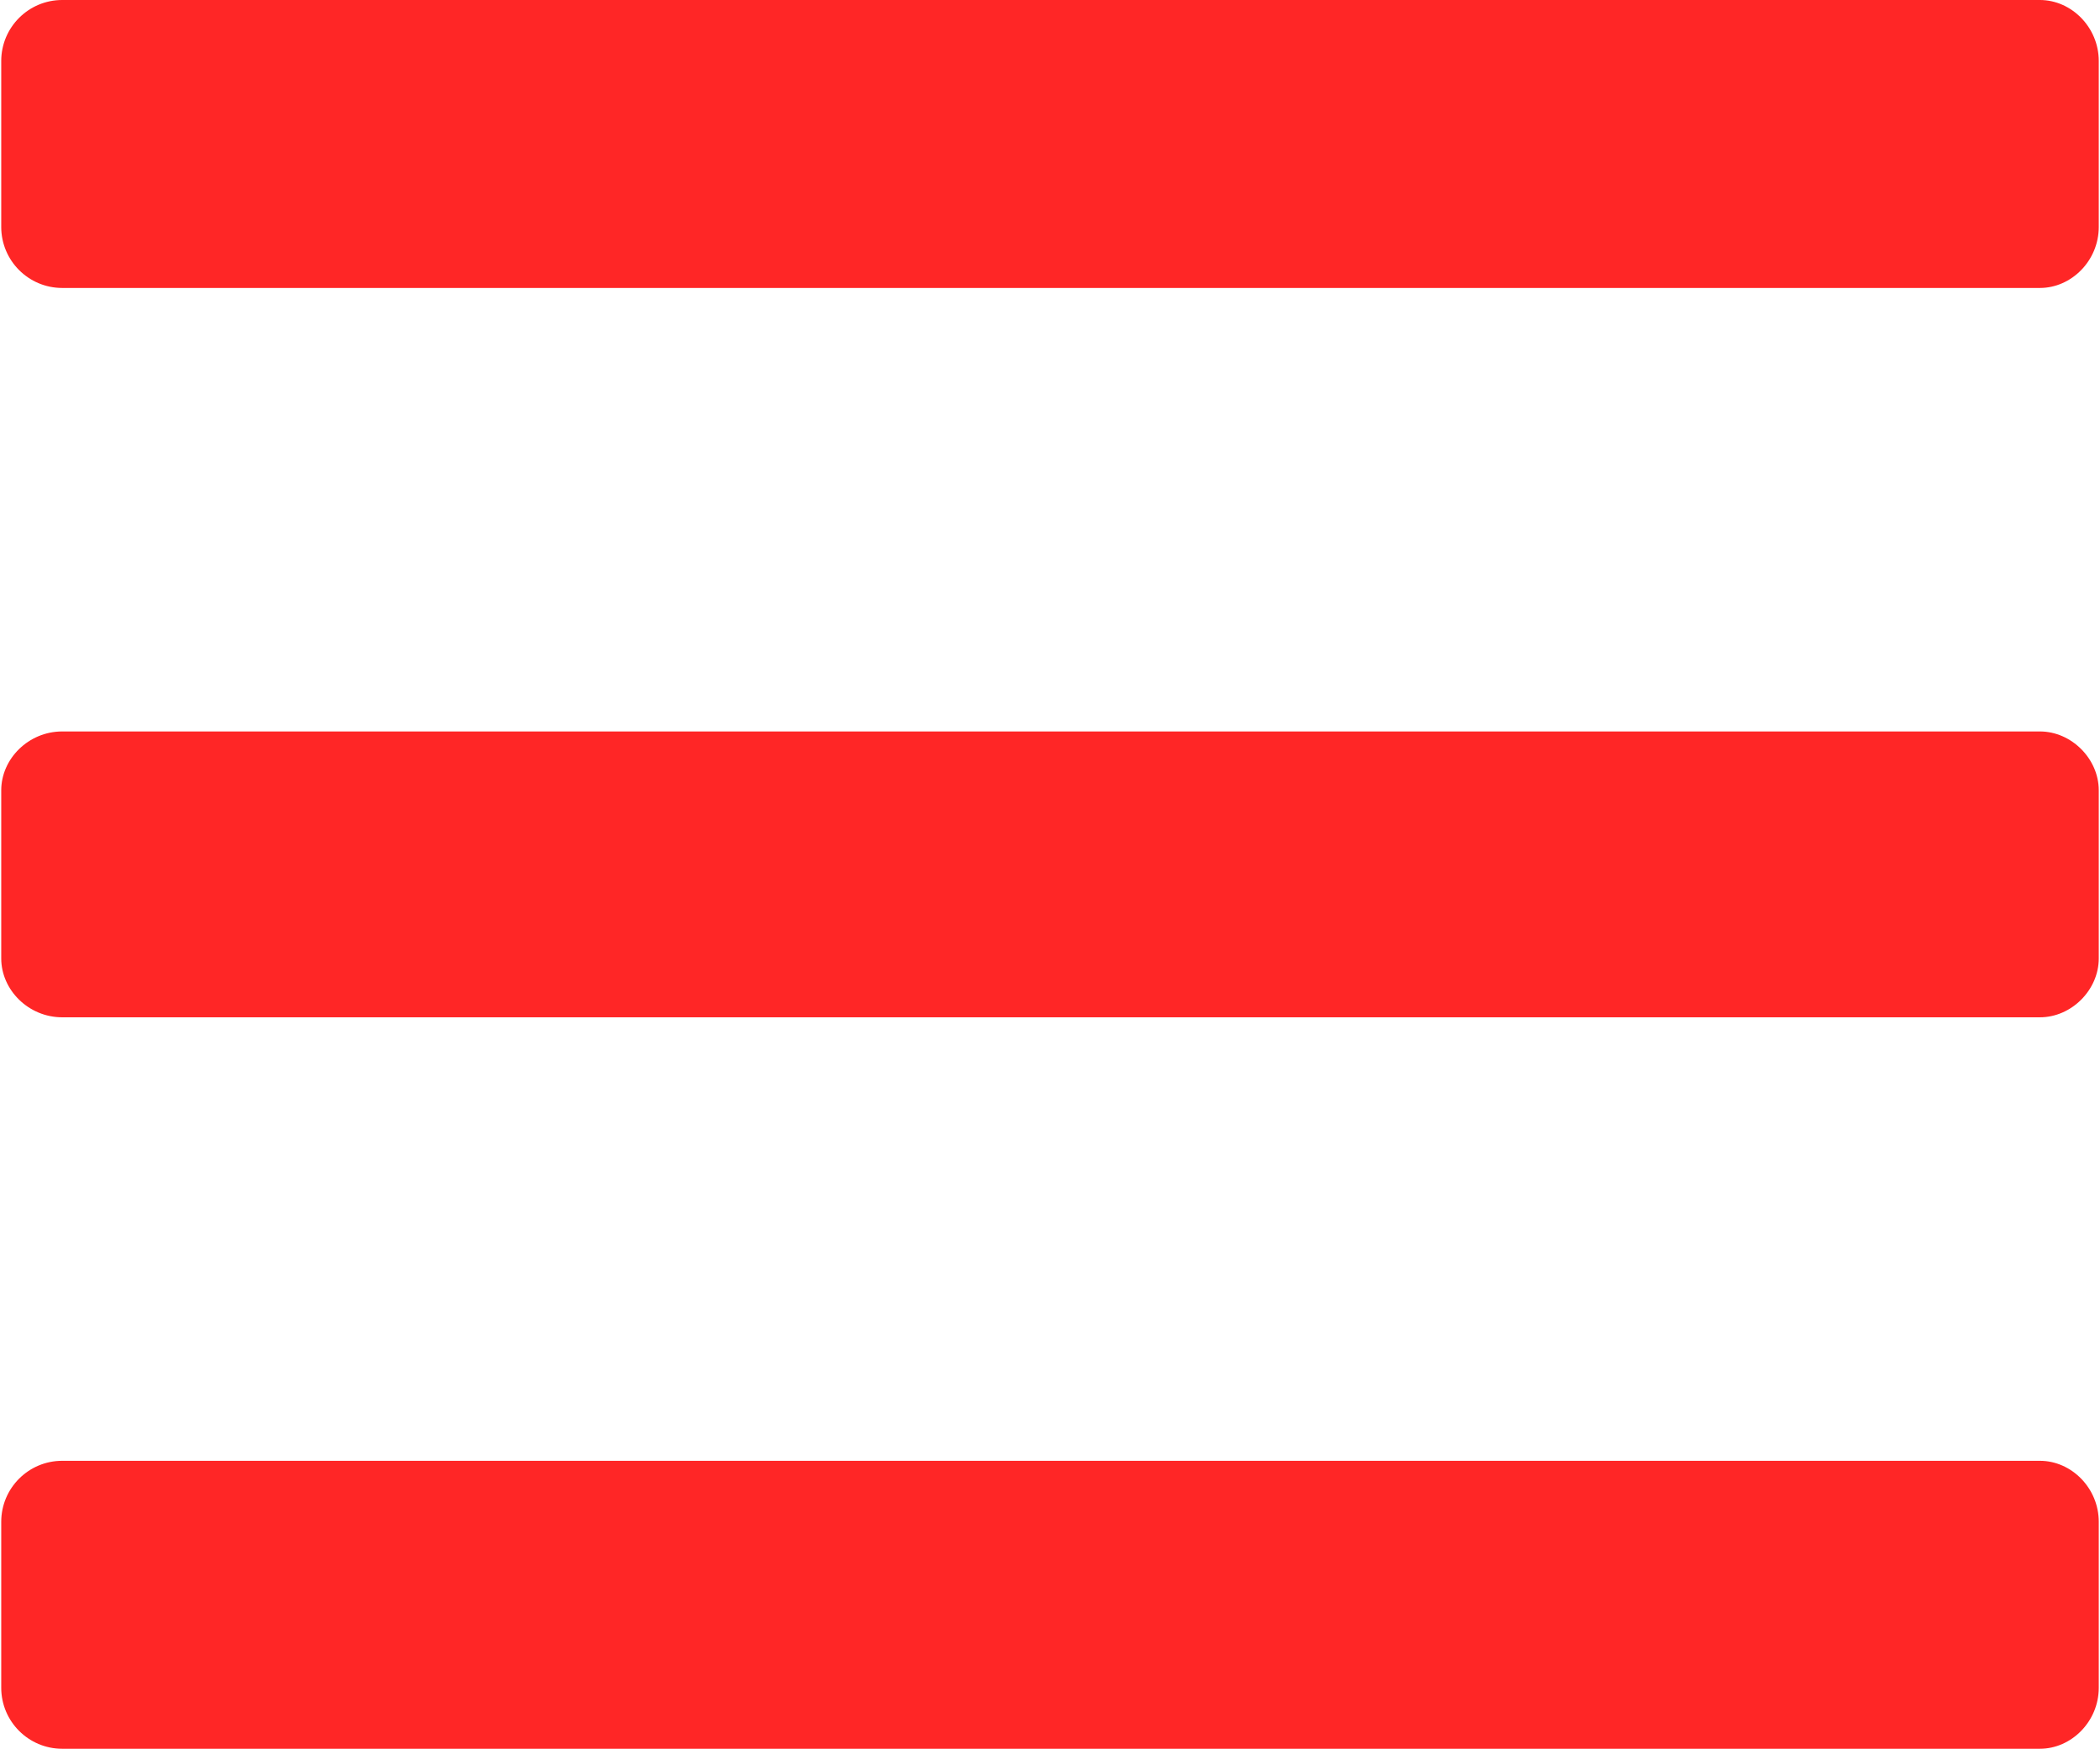 <?xml version="1.0" encoding="UTF-8"?> <svg xmlns="http://www.w3.org/2000/svg" xmlns:xlink="http://www.w3.org/1999/xlink" xmlns:xodm="http://www.corel.com/coreldraw/odm/2003" xml:space="preserve" width="514px" height="428px" version="1.1" style="shape-rendering:geometricPrecision; text-rendering:geometricPrecision; image-rendering:optimizeQuality; fill-rule:evenodd; clip-rule:evenodd" viewBox="0 0 9.98 8.32"> <defs> <style type="text/css"> .fil0 {fill:#FF2626} </style> </defs> <g id="Слой_x0020_1">  <path class="fil0" d="M0.29 0l9.41 0c0.15,0 0.28,0.13 0.28,0.29l0 0.79c0,0.16 -0.13,0.29 -0.28,0.29l-9.41 0c-0.16,0 -0.29,-0.13 -0.29,-0.29l0 -0.79c0,-0.16 0.13,-0.29 0.29,-0.29zm0 6.95l9.41 0c0.15,0 0.28,0.13 0.28,0.29l0 0.79c0,0.16 -0.13,0.29 -0.28,0.29l-9.41 0c-0.16,0 -0.29,-0.13 -0.29,-0.29l0 -0.79c0,-0.16 0.13,-0.29 0.29,-0.29zm0 -3.47l9.41 0c0.15,0 0.28,0.13 0.28,0.28l0 0.8c0,0.15 -0.13,0.28 -0.28,0.28l-9.41 0c-0.16,0 -0.29,-0.13 -0.29,-0.28l0 -0.8c0,-0.15 0.13,-0.28 0.29,-0.28z"></path> </g> </svg> 